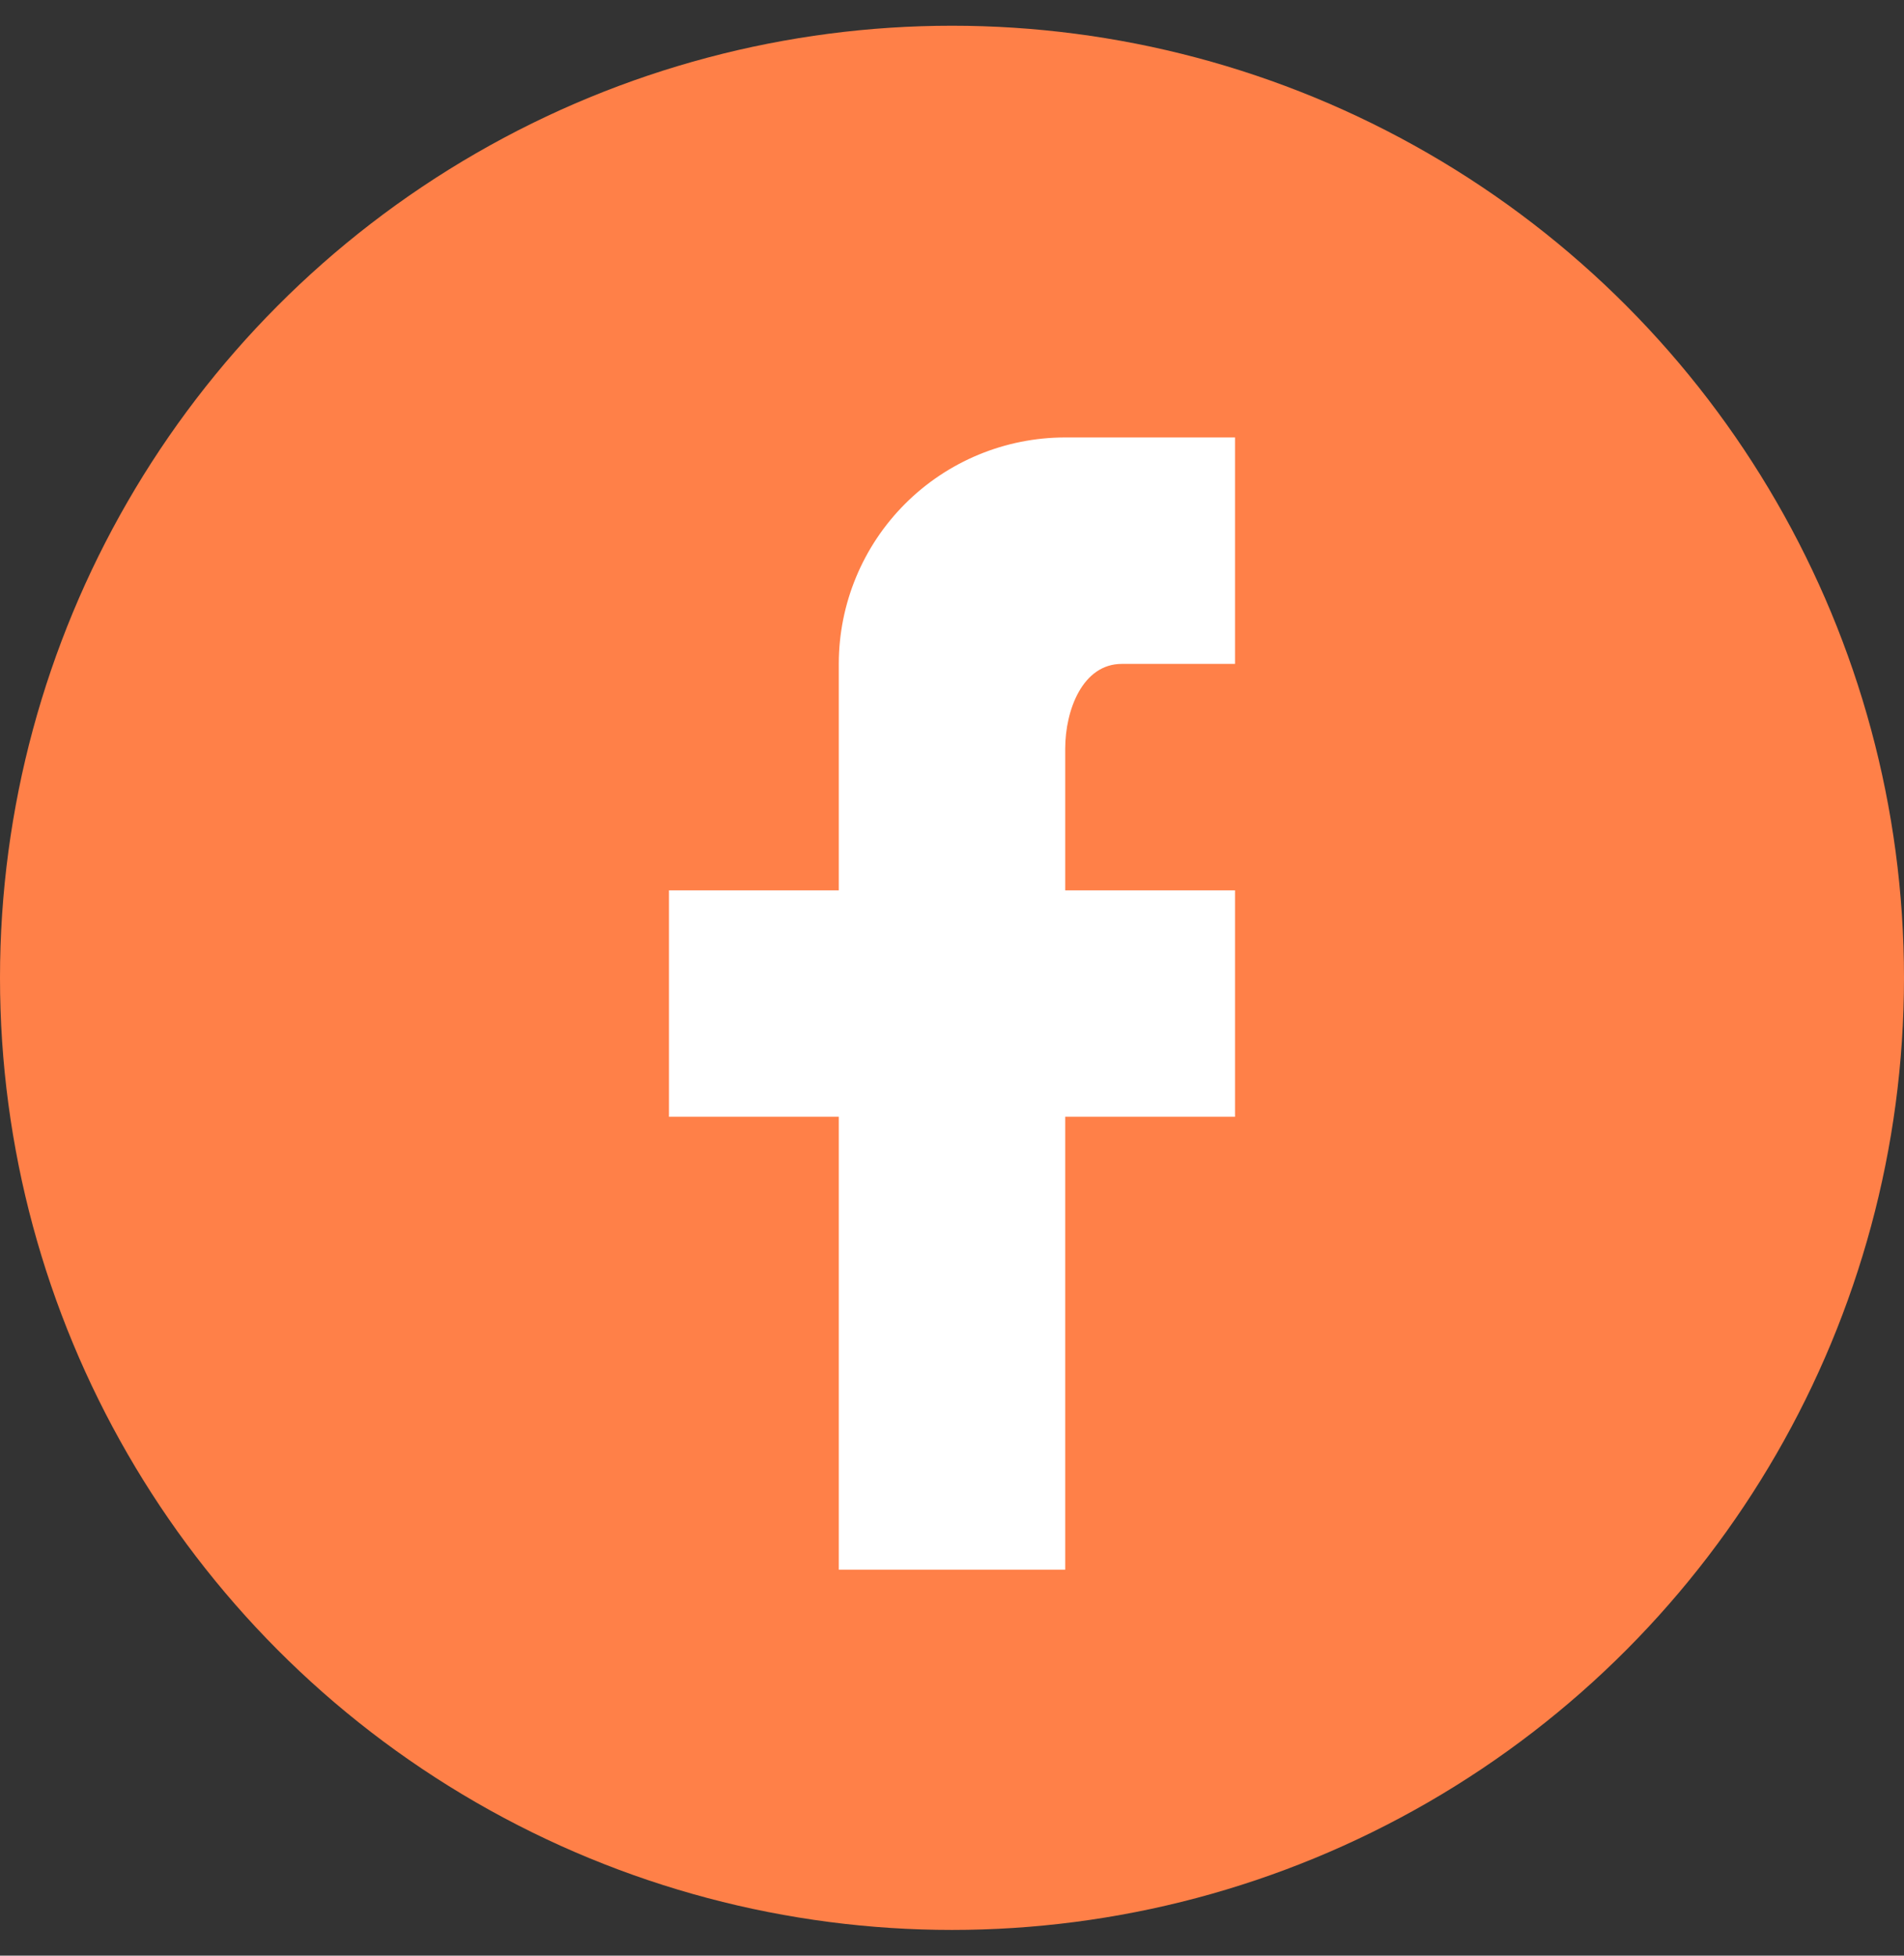 <?xml version="1.0" encoding="UTF-8"?> <svg xmlns="http://www.w3.org/2000/svg" width="37" height="38" viewBox="0 0 37 38" fill="none"><rect x="0" y="0" width="37" height="38" fill="#333333" stroke="none"/> <circle cx="18.5" cy="19" r="18.5" fill="#FF8048"></circle> <path d="M24 8.5V12.9H21.8C21.041 12.9 20.7 13.791 20.7 14.55V17.3H24V21.7H20.7V30.5H16.3V21.7H13V17.3H16.3V12.9C16.3 11.733 16.764 10.614 17.589 9.789C18.414 8.964 19.533 8.5 20.7 8.5H24Z" fill="white"></path> </svg> 